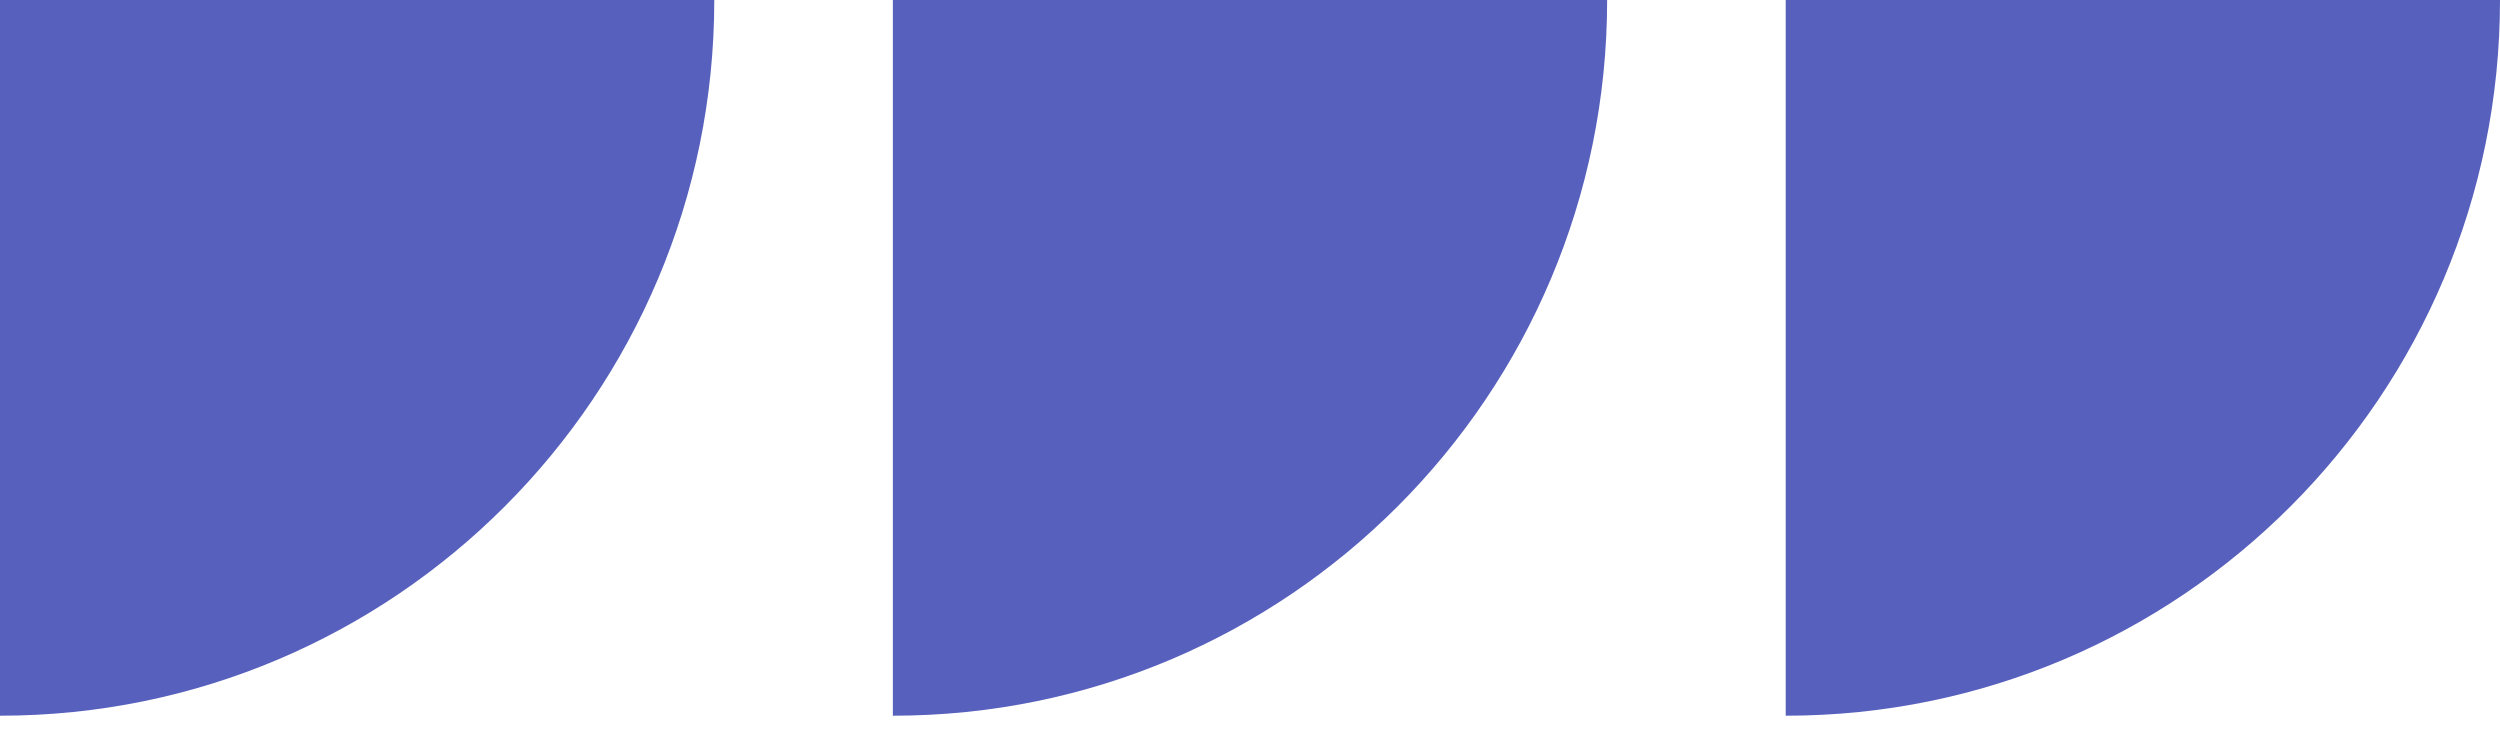<?xml version="1.0" encoding="UTF-8"?>
<svg width="70px" height="21px" viewBox="0 0 70 21" version="1.1" xmlns="http://www.w3.org/2000/svg" xmlns:xlink="http://www.w3.org/1999/xlink">
    <!-- Generator: Sketch 53.2 (72643) - https://sketchapp.com -->
    <title>Group</title>
    <desc>Created with Sketch.</desc>
    <g id="Page-1" stroke="none" stroke-width="1" fill="none" fill-rule="evenodd">
        <g id="home-divizio-rendszerm-copy-4" transform="translate(-652, -3021)" fill="#5761BD">
            <g id="Group-6-Copy-3" transform="translate(652, 3021)">
                <g id="Group">
                    <path d="M50,20.041 C50,8.971 58.953,2.27373675e-13 70,2.27373675e-13 L70,20.041 L50,20.041 Z" id="Fill-31" transform="translate(60, 10.02) rotate(-180) translate(-60, -10.02) "></path>
                    <path d="M25,20.041 C25,8.971 33.953,2.27373675e-13 45,2.27373675e-13 L45,20.041 L25,20.041 Z" id="Fill-31" transform="translate(35, 10.02) rotate(-180) translate(-35, -10.02) "></path>
                    <path d="M0,20.041 C0,8.971 8.953,2.27373675e-13 20,2.27373675e-13 L20,20.041 L0,20.041 Z" id="Fill-31" transform="translate(10, 10.02) rotate(-180) translate(-10, -10.02) "></path>
                </g>
            </g>
        </g>
    </g>
</svg>